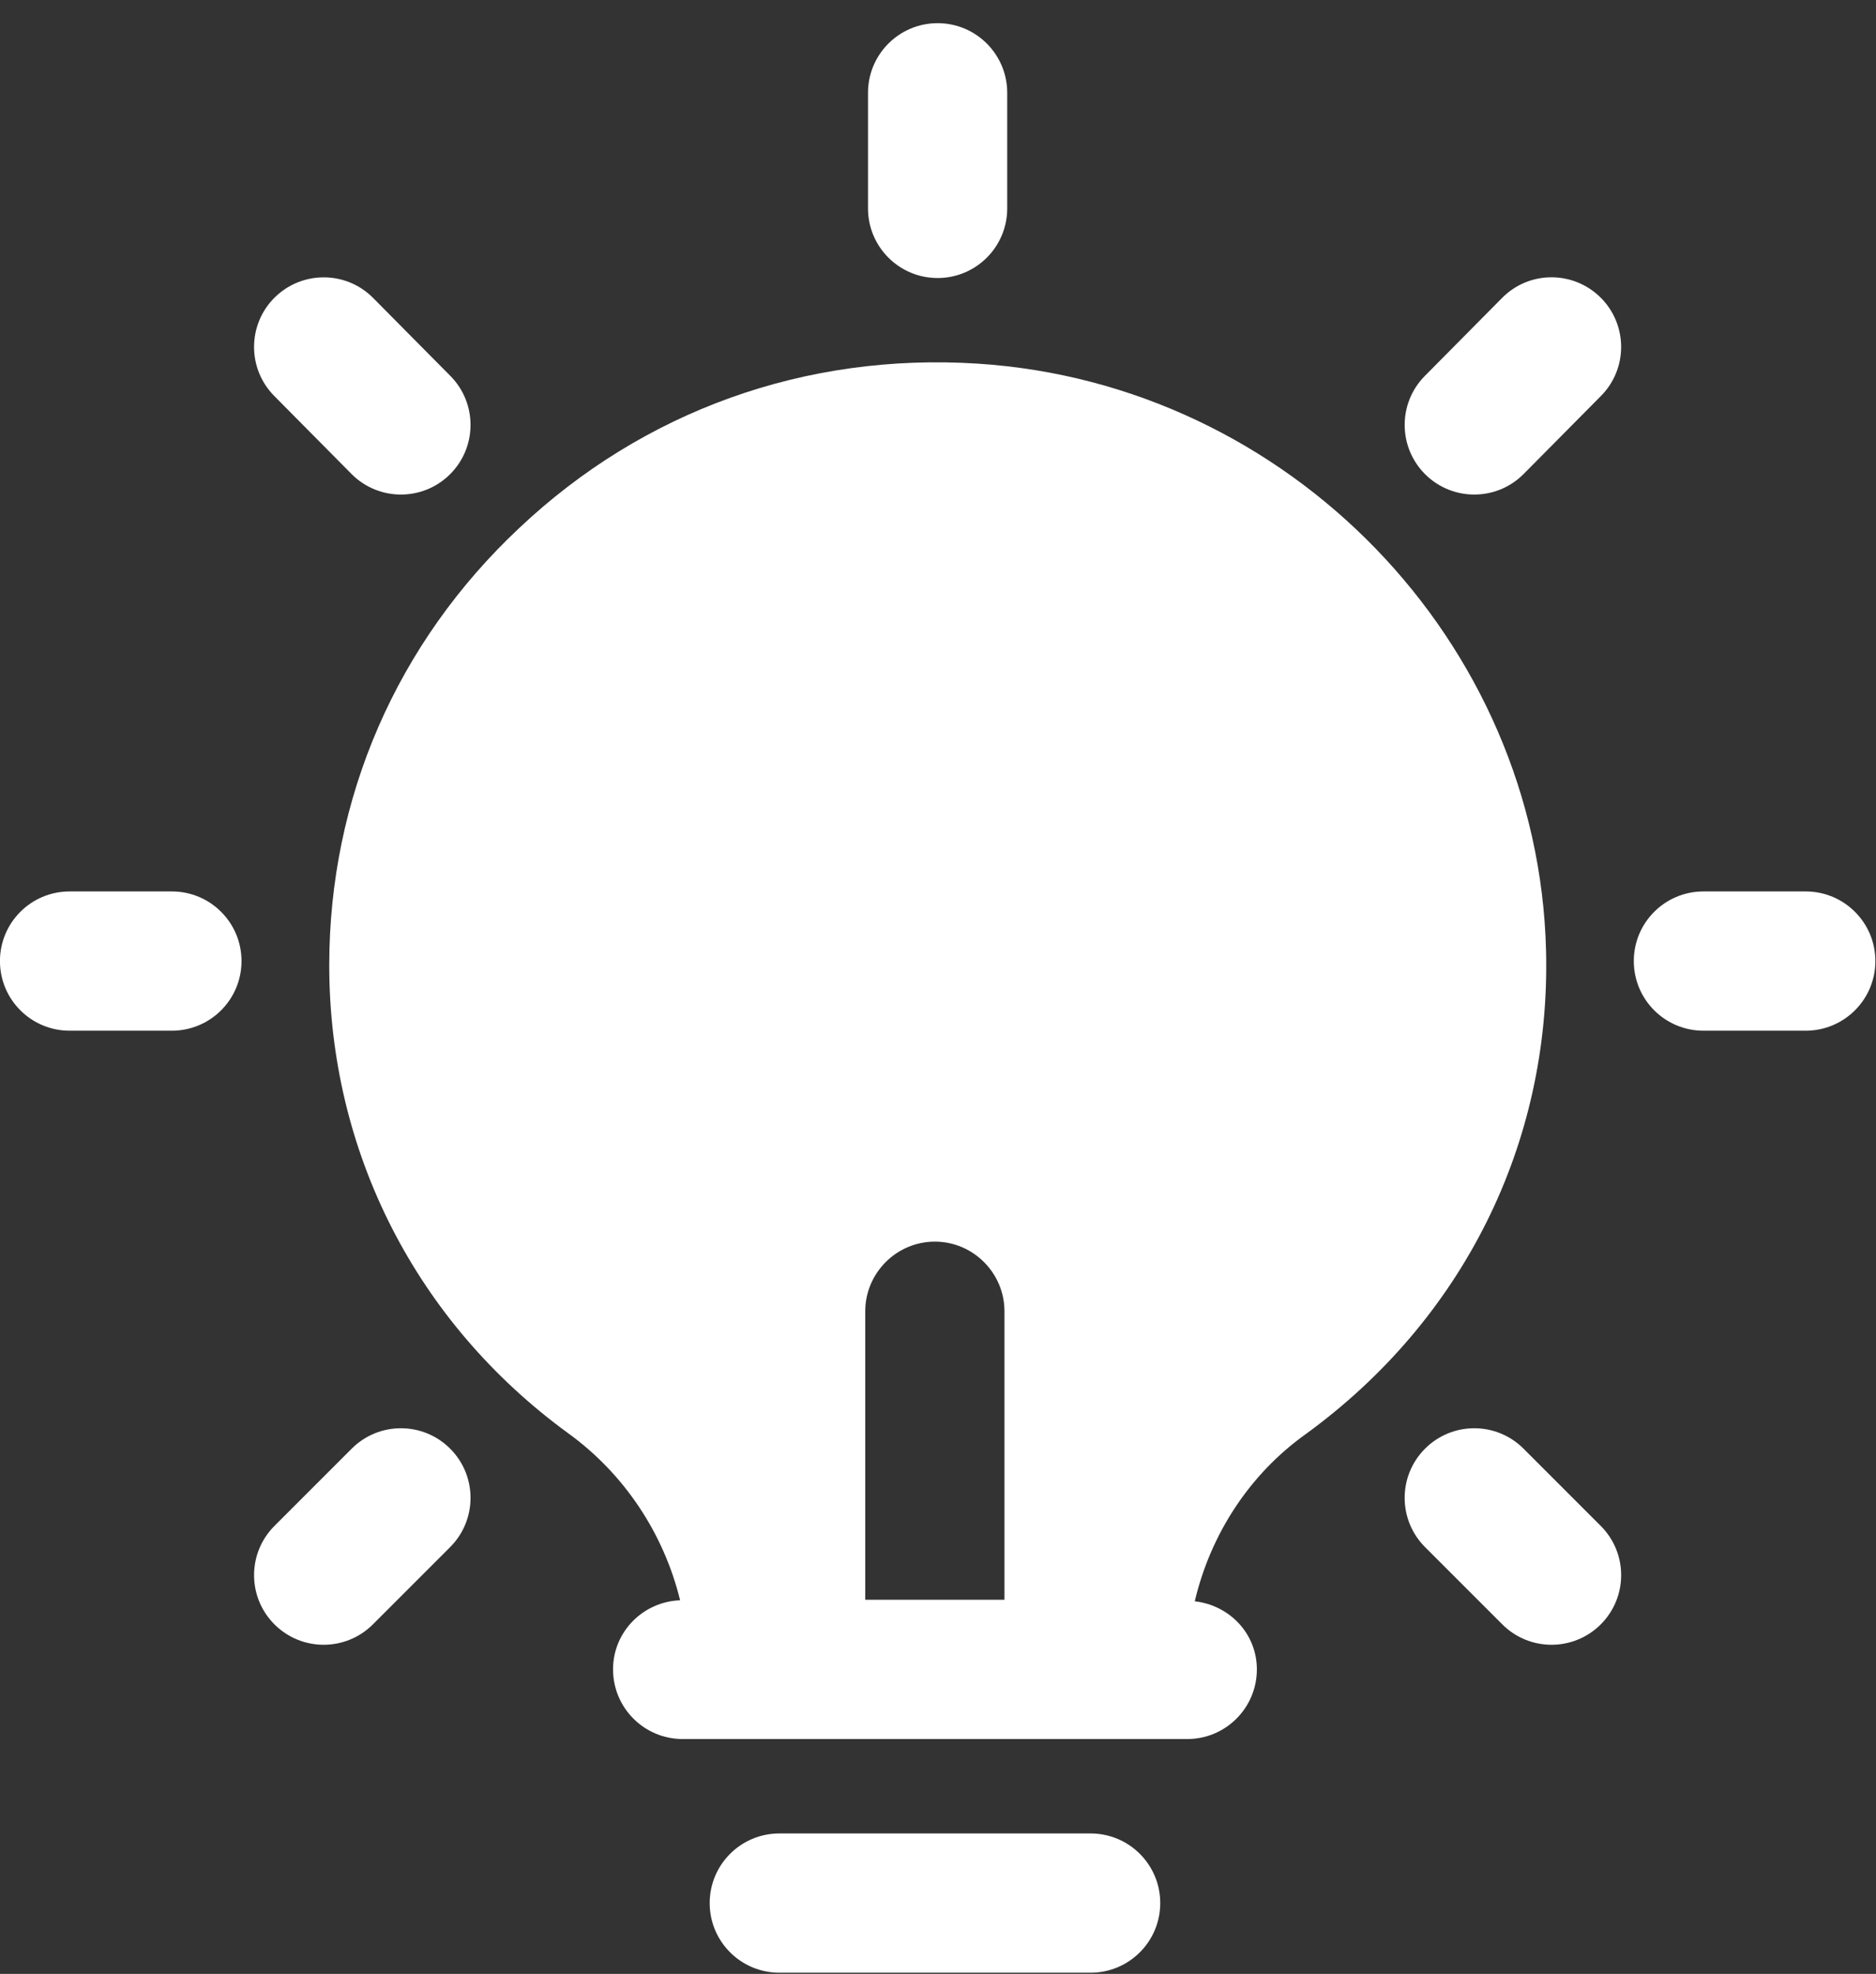 <svg width="77" height="81" viewBox="0 0 77 81" fill="none" xmlns="http://www.w3.org/2000/svg">
<rect x="0" y="0" width="77" height="81" fill="#333333" stroke="none"/>
<path d="M23.314 58.809C25.625 60.478 27.246 62.933 27.915 65.668C26.388 65.727 25.162 66.964 25.162 68.504C25.162 70.082 26.441 71.362 28.019 71.362H48.731C50.309 71.362 51.588 70.082 51.588 68.504C51.588 67.036 50.465 65.871 49.039 65.71C49.689 62.952 51.288 60.502 53.571 58.866C60.028 54.18 63.657 46.951 63.457 39.008C63.142 26.323 52.914 15.751 40.142 14.923C33.056 14.466 26.399 16.866 21.314 21.666C16.285 26.38 13.514 32.751 13.514 39.609C13.514 47.266 17.085 54.266 23.314 58.809ZM35.514 53.809C35.514 52.237 36.799 50.951 38.371 50.951C39.942 50.951 41.228 52.237 41.228 53.809V65.647H35.514V53.809Z" fill="white"/>
<path d="M31.986 75.237C30.408 75.237 29.129 76.516 29.129 78.094C29.129 79.672 30.408 80.951 31.986 80.951H44.765C46.343 80.951 47.622 79.672 47.622 78.094C47.622 76.516 46.343 75.237 44.765 75.237H31.986Z" fill="white"/>
<path d="M38.484 11.409C40.062 11.409 41.341 10.13 41.341 8.552V3.808C41.341 2.23 40.062 0.951 38.484 0.951C36.906 0.951 35.627 2.23 35.627 3.808V8.552C35.627 10.13 36.906 11.409 38.484 11.409Z" fill="white"/>
<path d="M69.916 42.295H74.116C75.694 42.295 76.974 41.016 76.974 39.438C76.974 37.86 75.694 36.581 74.116 36.581H69.916C68.338 36.581 67.059 37.86 67.059 39.438C67.059 41.016 68.338 42.295 69.916 42.295Z" fill="white"/>
<path d="M2.855 42.295H7.056C8.634 42.295 9.913 41.016 9.913 39.438C9.913 37.86 8.634 36.581 7.056 36.581H2.855C1.277 36.581 -0.002 37.86 -0.002 39.438C-0.002 41.016 1.277 42.295 2.855 42.295Z" fill="white"/>
<path d="M62.532 59.446C61.416 58.33 59.607 58.33 58.491 59.446C57.375 60.562 57.375 62.37 58.491 63.486L61.662 66.657C62.22 67.215 62.952 67.494 63.682 67.494C64.413 67.494 65.144 67.215 65.703 66.657C66.819 65.541 66.819 63.733 65.703 62.617L62.532 59.446Z" fill="white"/>
<path d="M14.426 19.448C14.986 20.013 15.721 20.294 16.456 20.294C17.183 20.294 17.91 20.018 18.466 19.467C19.588 18.357 19.596 16.547 18.486 15.427L15.315 12.227C14.204 11.104 12.395 11.101 11.275 12.207C10.153 13.318 10.145 15.127 11.255 16.247L14.426 19.448Z" fill="white"/>
<path d="M13.285 67.494C14.016 67.494 14.747 67.215 15.305 66.657L18.476 63.486C19.592 62.37 19.592 60.562 18.476 59.446C17.36 58.33 15.552 58.33 14.436 59.446L11.265 62.617C10.149 63.733 10.149 65.541 11.265 66.657C11.823 67.215 12.554 67.494 13.285 67.494Z" fill="white"/>
<path d="M60.511 20.294C61.247 20.294 61.982 20.012 62.541 19.447L65.712 16.247C66.823 15.127 66.814 13.317 65.693 12.207C64.57 11.098 62.765 11.101 61.653 12.226L58.482 15.427C57.371 16.547 57.38 18.356 58.501 19.467C59.058 20.018 59.785 20.294 60.511 20.294Z" fill="white"/>
</svg>

